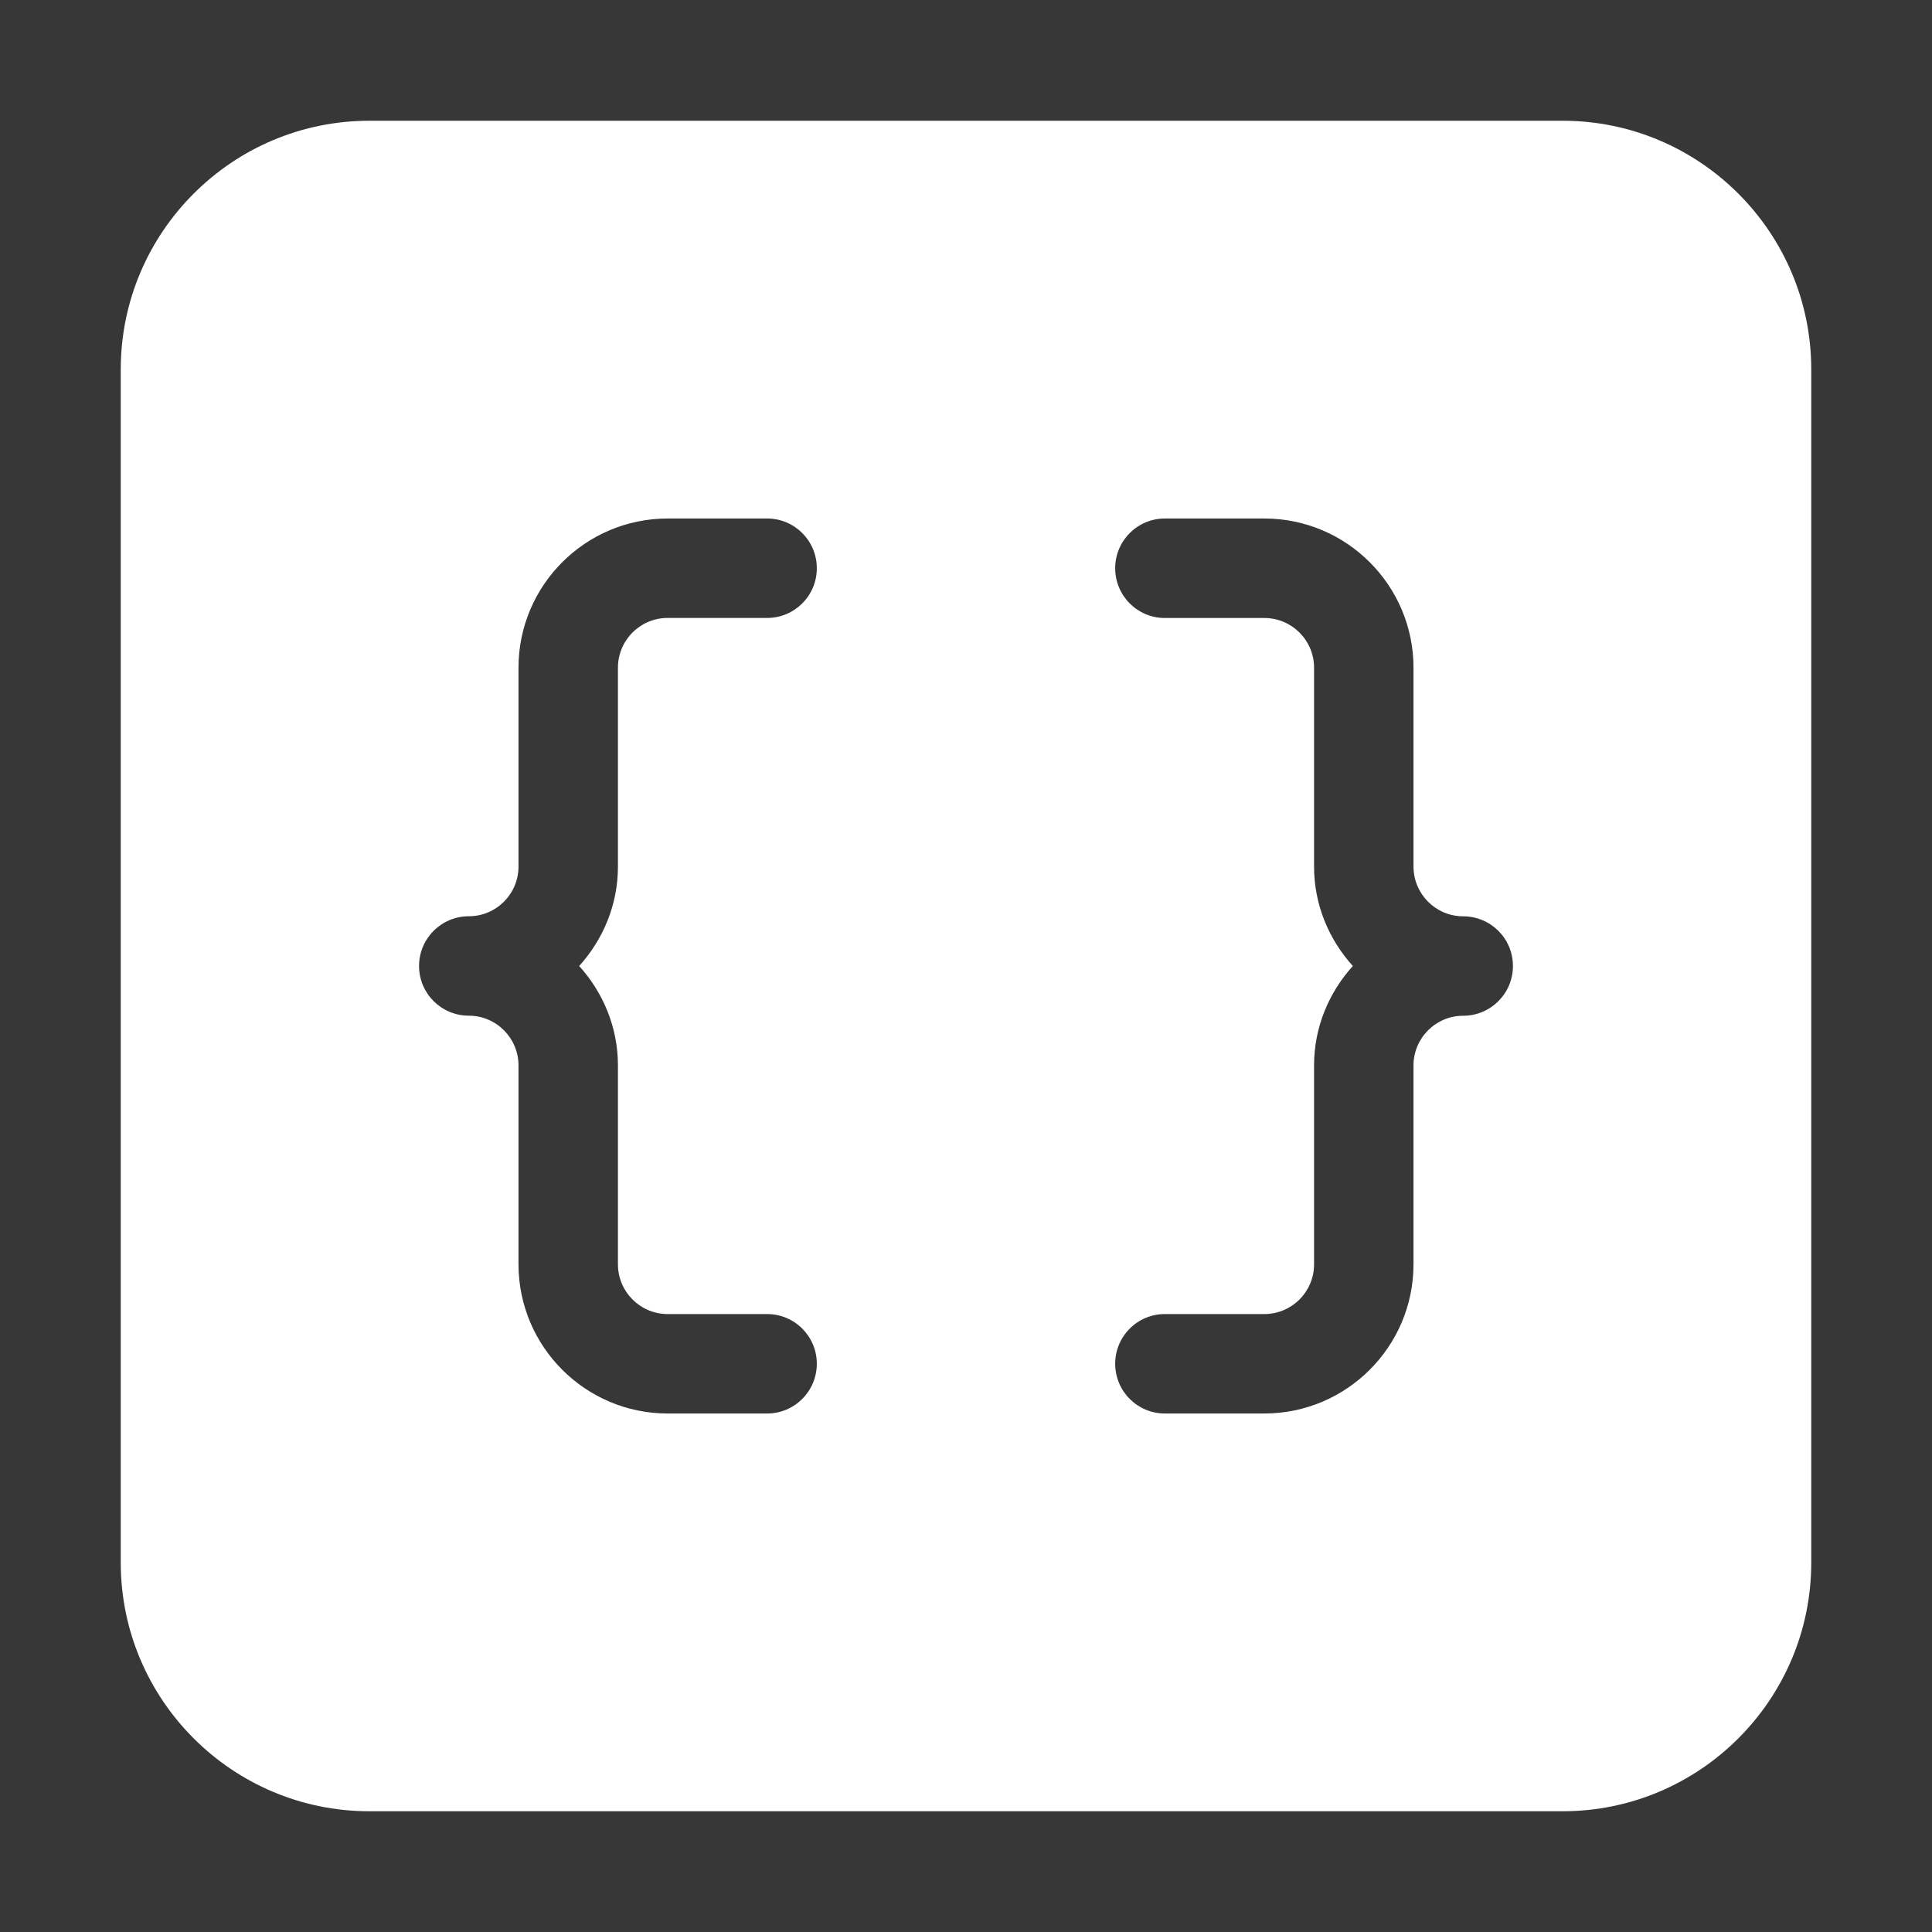 <svg width="32" height="32" viewBox="0 0 32 32" fill="none" xmlns="http://www.w3.org/2000/svg">
<rect x="0" y="0" width="32" height="32" fill="#333333" stroke="none"/>
<rect width="32" height="32" fill="white" fill-opacity="0.01"/>
<rect width="32" height="32" fill="white" fill-opacity="0.01"/>
<path d="M6.118 2H25.882C28.153 2 30 3.847 30 6.118V25.882C30 28.153 28.153 30 25.882 30H6.118C3.847 30 2 28.153 2 25.882V6.118C2 3.847 3.847 2 6.118 2ZM21.765 17.647V20.941C21.765 21.396 21.396 21.765 20.941 21.765H19.294C18.839 21.765 18.471 22.133 18.471 22.588C18.471 23.043 18.839 23.412 19.294 23.412H20.941C22.304 23.412 23.412 22.303 23.412 20.941V17.647C23.412 17.193 23.781 16.824 24.235 16.824C24.691 16.824 25.059 16.455 25.059 16C25.059 15.545 24.691 15.177 24.235 15.177C23.781 15.177 23.412 14.807 23.412 14.353V11.059C23.412 9.697 22.304 8.588 20.941 8.588H19.294C18.839 8.588 18.471 8.957 18.471 9.412C18.471 9.867 18.839 10.236 19.294 10.236H20.941C21.396 10.236 21.765 10.605 21.765 11.059V14.353C21.765 14.988 22.012 15.562 22.407 16C22.012 16.438 21.765 17.012 21.765 17.647ZM7.765 16.823C8.219 16.823 8.588 17.193 8.588 17.647V20.941C8.588 22.303 9.696 23.412 11.059 23.412H12.706C13.161 23.412 13.529 23.043 13.529 22.588C13.529 22.133 13.161 21.765 12.706 21.765H11.059C10.604 21.765 10.235 21.395 10.235 20.941V17.647C10.235 17.012 9.988 16.438 9.593 16C9.988 15.562 10.235 14.988 10.235 14.353V11.059C10.235 10.604 10.604 10.235 11.059 10.235H12.706C13.161 10.235 13.529 9.867 13.529 9.412C13.529 8.956 13.161 8.588 12.706 8.588H11.059C9.696 8.588 8.588 9.696 8.588 11.059V14.353C8.588 14.807 8.219 15.176 7.765 15.176C7.31 15.176 6.941 15.545 6.941 16C6.941 16.455 7.31 16.823 7.765 16.823Z" fill="white"/>
</svg>
